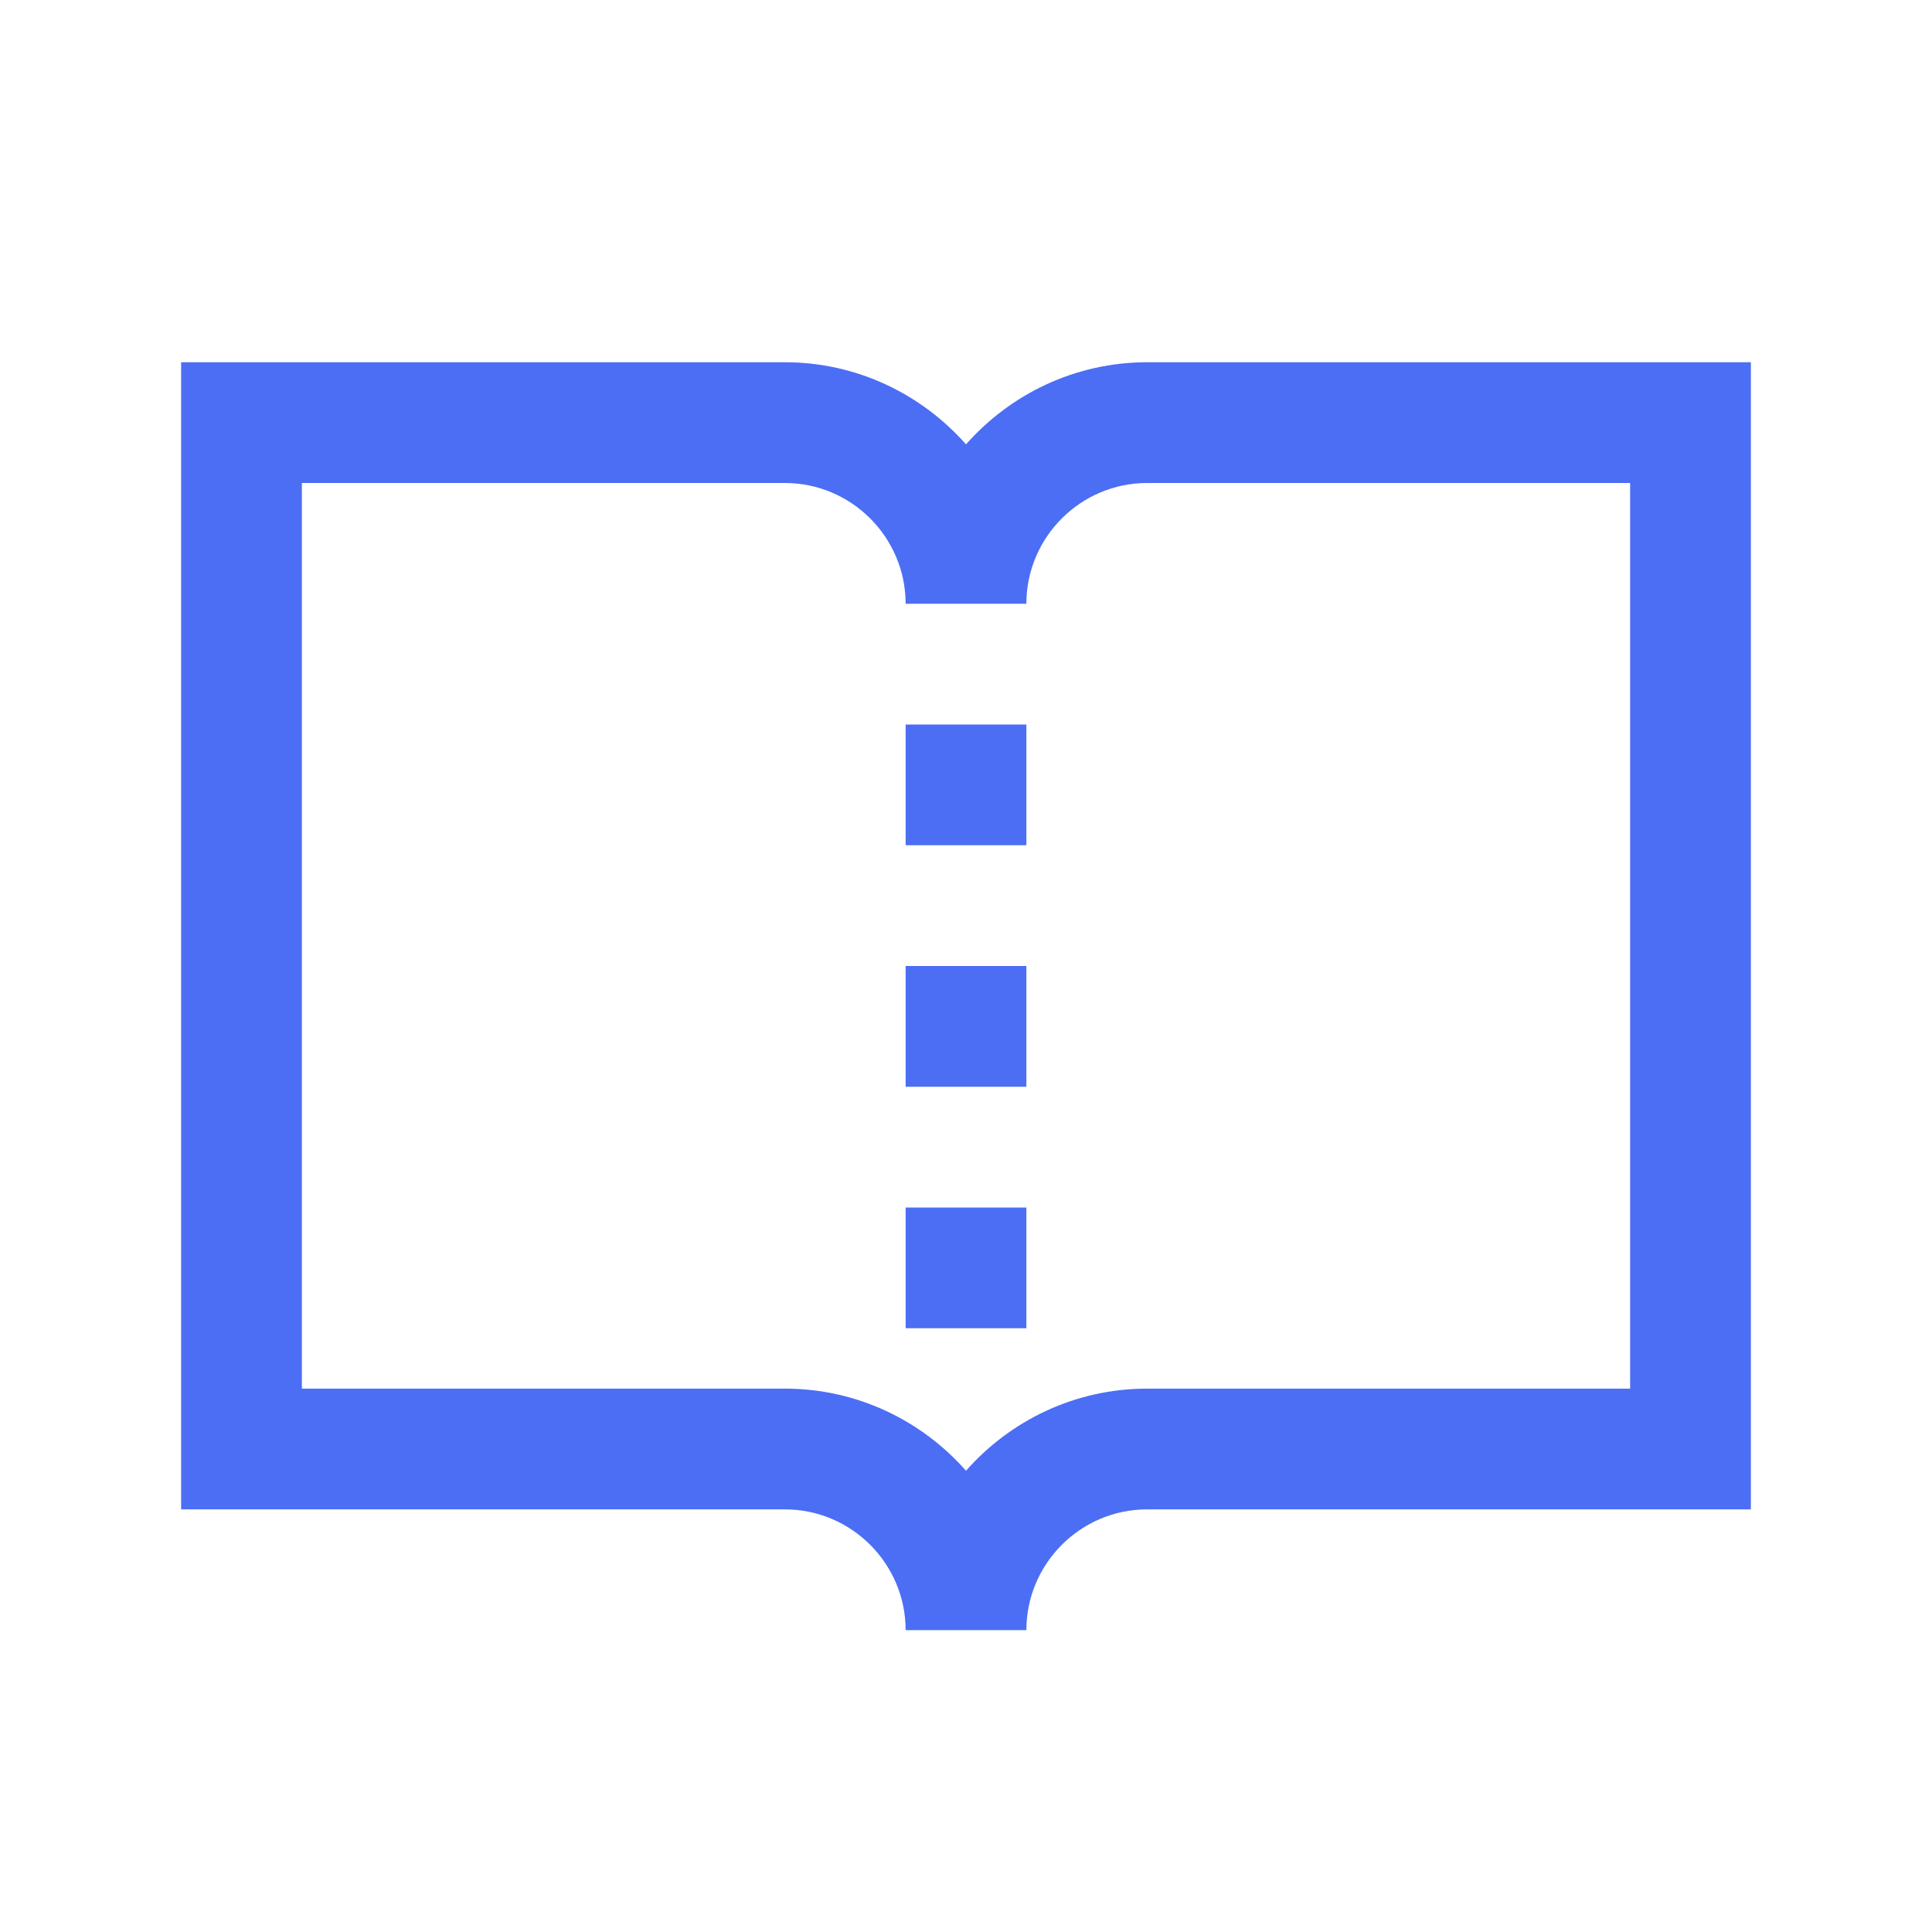 <svg width="24" height="24" viewBox="0 0 24 24" fill="none" xmlns="http://www.w3.org/2000/svg">
<path d="M2.25 4.5V18.75H9.75C10.576 18.75 11.25 19.424 11.25 20.25H12.75C12.75 19.424 13.424 18.75 14.25 18.75H21.75V4.5H14.25C13.356 4.5 12.551 4.896 12 5.52C11.449 4.896 10.644 4.5 9.75 4.5H2.25ZM3.75 6H9.75C10.576 6 11.25 6.674 11.25 7.5H12.75C12.75 6.674 13.424 6 14.25 6H20.25V17.25H14.25C13.356 17.25 12.551 17.645 12 18.27C11.449 17.645 10.644 17.25 9.75 17.25H3.75V6ZM11.25 9V10.5H12.75V9H11.25ZM11.25 12V13.5H12.75V12H11.25ZM11.25 15V16.5H12.75V15H11.25Z" fill="#4c6ef5"/>
</svg>
